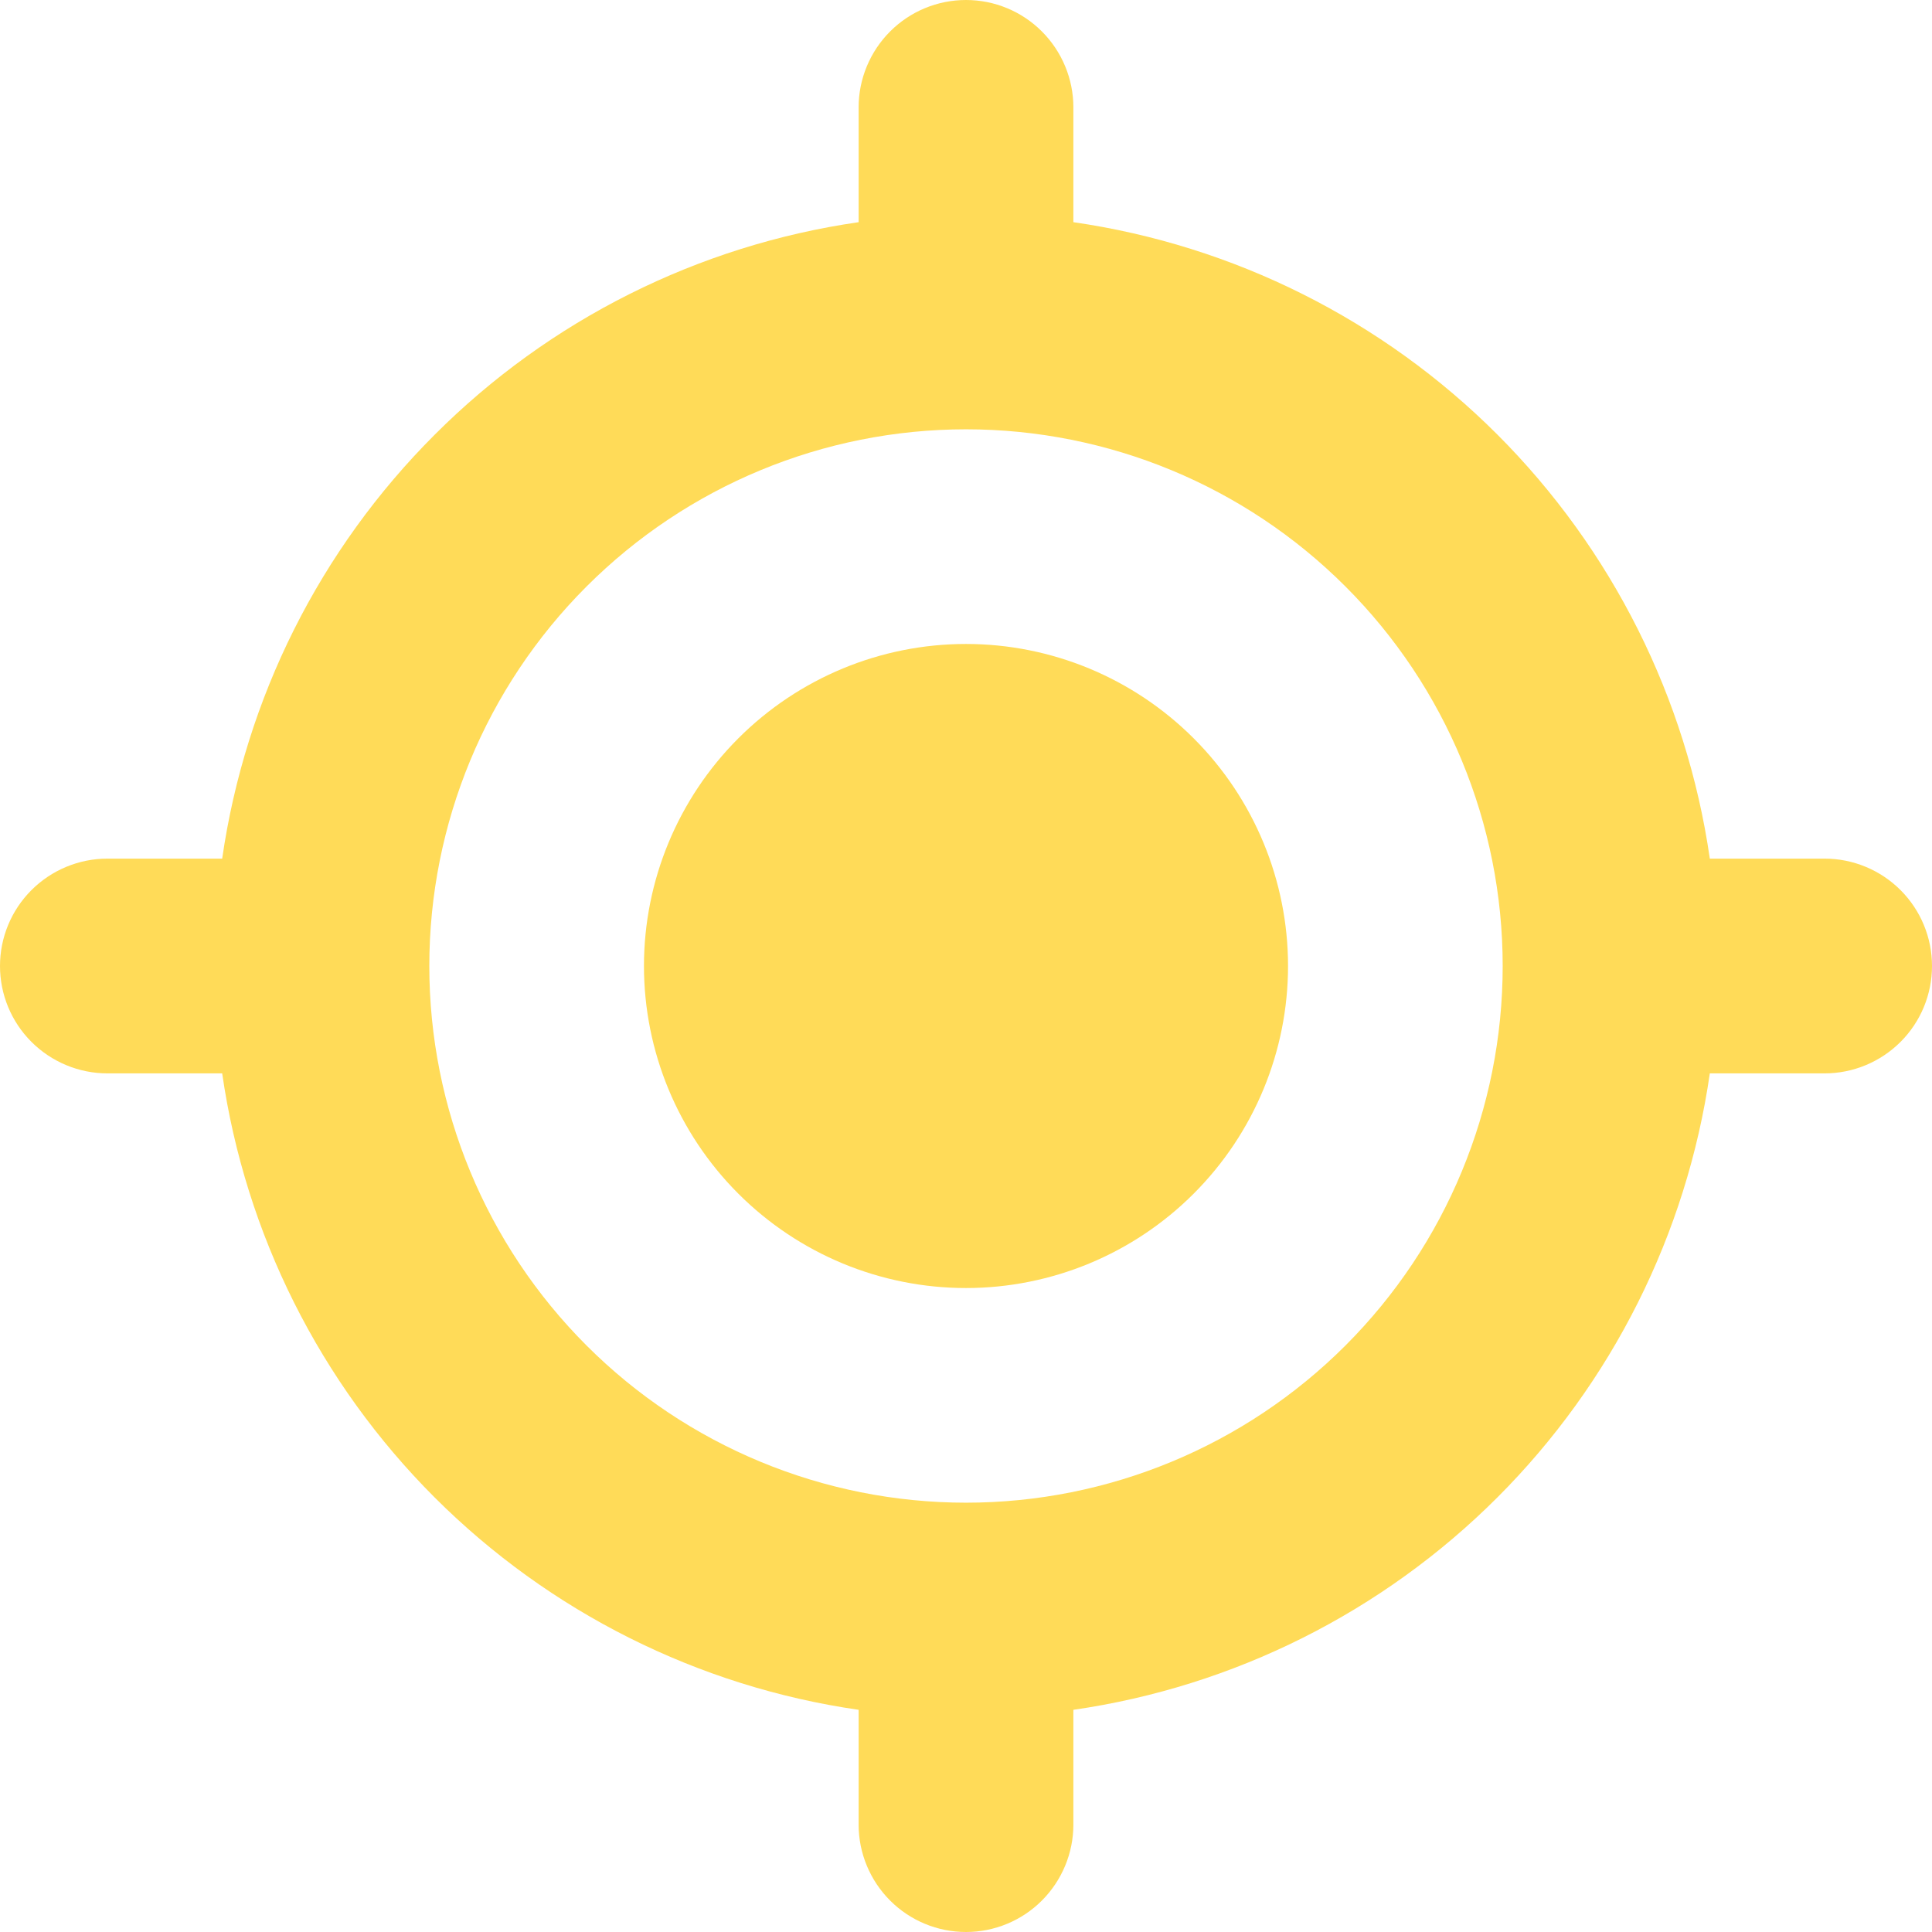 <svg width="19" height="19" viewBox="0 0 19 19" fill="none" xmlns="http://www.w3.org/2000/svg">
<path d="M9.5 12.667C10.34 12.667 11.145 12.333 11.739 11.739C12.333 11.145 12.667 10.34 12.667 9.5C12.667 8.66 12.333 7.855 11.739 7.261C11.145 6.667 10.34 6.333 9.5 6.333C8.66 6.333 7.855 6.667 7.261 7.261C6.667 7.855 6.333 8.66 6.333 9.5C6.333 10.34 6.667 11.145 7.261 11.739C7.855 12.333 8.66 12.667 9.5 12.667Z" fill="#FFDB58"/>
<path fill-rule="evenodd" clip-rule="evenodd" d="M9.5 0C9.78 0 10.048 0.111 10.246 0.309C10.444 0.507 10.556 0.776 10.556 1.056V2.185C12.135 2.413 13.598 3.146 14.726 4.274C15.854 5.403 16.587 6.865 16.815 8.444H17.944C18.224 8.444 18.493 8.556 18.691 8.754C18.889 8.952 19 9.22 19 9.5C19 9.78 18.889 10.048 18.691 10.246C18.493 10.444 18.224 10.556 17.944 10.556H16.815C16.587 12.135 15.854 13.598 14.726 14.726C13.598 15.854 12.135 16.587 10.556 16.815V17.944C10.556 18.224 10.444 18.493 10.246 18.691C10.048 18.889 9.78 19 9.5 19C9.22 19 8.952 18.889 8.754 18.691C8.556 18.493 8.444 18.224 8.444 17.944V16.815C6.865 16.587 5.403 15.854 4.274 14.726C3.146 13.598 2.413 12.135 2.185 10.556H1.056C0.776 10.556 0.507 10.444 0.309 10.246C0.111 10.048 0 9.78 0 9.5C0 9.22 0.111 8.952 0.309 8.754C0.507 8.556 0.776 8.444 1.056 8.444H2.185C2.413 6.865 3.146 5.403 4.275 4.275C5.403 3.146 6.865 2.413 8.444 2.185V1.056C8.444 0.776 8.556 0.507 8.754 0.309C8.952 0.111 9.22 0 9.5 0ZM4.222 9.5C4.222 8.1 4.778 6.758 5.768 5.768C6.758 4.778 8.1 4.222 9.5 4.222C10.9 4.222 12.242 4.778 13.232 5.768C14.222 6.758 14.778 8.1 14.778 9.5C14.778 10.9 14.222 12.242 13.232 13.232C12.242 14.222 10.9 14.778 9.5 14.778C8.1 14.778 6.758 14.222 5.768 13.232C4.778 12.242 4.222 10.9 4.222 9.5Z" fill="#FFDB58"/>
</svg>
